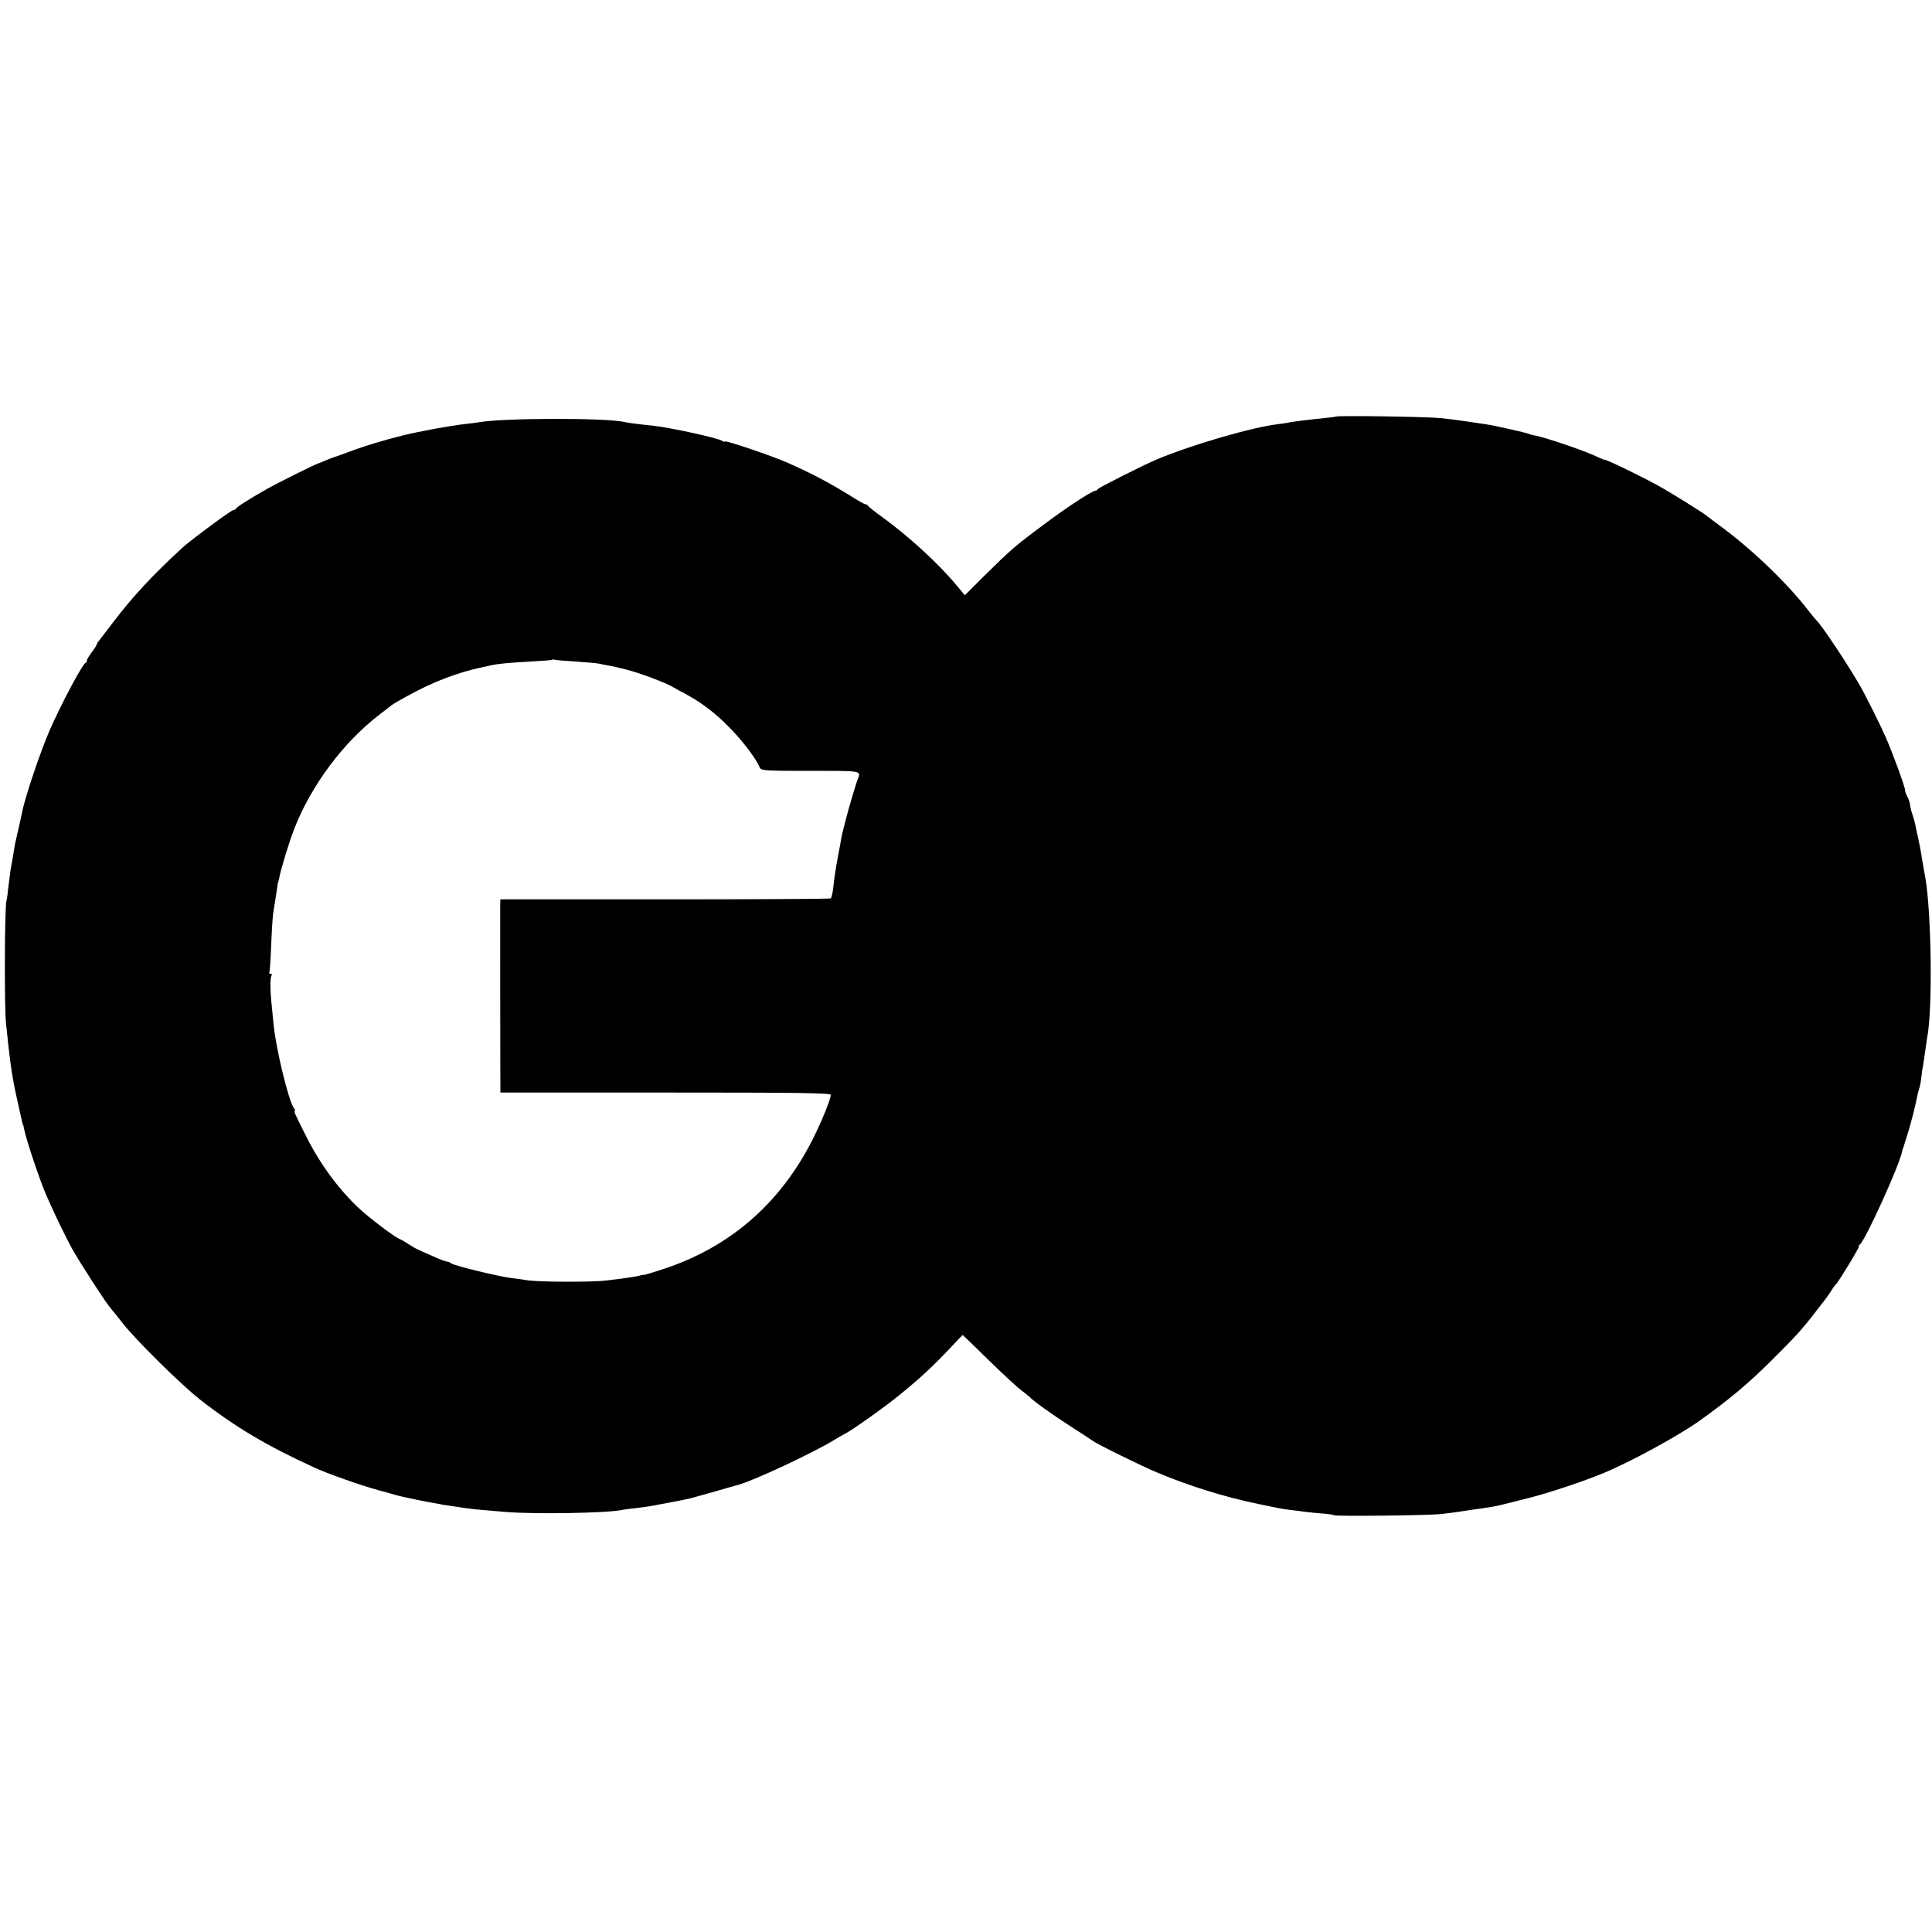 <svg version="1.0" xmlns="http://www.w3.org/2000/svg" viewBox="0 0 1000 1000">
  <path d="M691.8 215.6c-.2.1-3.1.5-6.3.8-7.1.7-15.2 1.7-18 2.2-1.1.3-3.6.6-5.6.9-13.6 1.5-45.3 10.8-63.4 18.4-6.8 2.9-30.1 14.6-30.3 15.3-.2.4-.8.8-1.2.8-1.6 0-14.4 8.3-25.5 16.6-16.3 12.1-18 13.6-32.6 28l-9.5 9.5-4-4.8c-9.2-11.2-25.1-25.8-38.8-35.7-3.9-2.8-7.2-5.4-7.4-5.9-.2-.4-.8-.7-1.3-.7-.4 0-3.9-1.9-7.6-4.3-10.8-6.7-20.4-11.8-32.7-17.2-8.1-3.6-31.8-11.6-32.4-11-.3.3-1 .1-1.6-.4-1.7-1.3-26.2-6.7-35.1-7.7-9.5-1-13.3-1.5-15.4-2-9.8-2.2-63.5-2.1-75.5.2-1.5.2-4.7.7-7 .9-7.4.8-23.8 3.8-32.6 6-9.1 2.3-18.5 5.1-25.3 7.6-4.5 1.7-8.6 3.2-9.2 3.3-.5.1-2.7 1-4.9 1.9-2.1.9-4 1.7-4.2 1.7-.7 0-21.3 10.3-25.9 12.9-9 5.1-16 9.5-16.3 10.3-.2.4-.8.8-1.4.8-1.1 0-21.6 15.2-26.3 19.4-15.1 13.9-25.8 25.3-35.8 38.5-3.2 4.2-6.4 8.4-7.2 9.4-.8.9-1.5 2-1.5 2.4 0 .3-1.1 2.1-2.5 3.9-1.4 1.8-2.5 3.7-2.5 4.2 0 .6-.4 1.2-.8 1.4-1.6.6-12.6 21.4-18.5 34.8-4.8 11-12.9 35.1-14.2 42.2-.3 1.6-1.3 5.8-2.1 9.5-.9 3.8-1.8 7.7-1.9 8.8-.3 2.1-1.2 7.2-2 11.5-.2 1.4-.7 5.2-1.1 8.5-.3 3.3-.8 6.9-1.1 8-.9 3.7-1.1 54.9-.2 63C5.1 549 6 555.8 8.4 567c2.7 12.3 3.3 14.9 3.5 15.2.2.2.4 1.2.6 2.3 1.1 5.5 8 26.2 11.4 34 4.3 9.9 10.3 22.2 13.5 28 3.9 7 17.9 28.6 20 30.8.6.7 3.4 4.1 6.1 7.6 7 8.9 29.7 31.3 39.9 39.4 18 14.1 34.4 23.9 59.1 35.2 7.1 3.3 24.1 9.3 34 12 3.3.9 7.4 2 9 2.5 2.6.7 8.6 2 16.5 3.5 1.4.3 3.6.7 5 .9 2.3.5 3.9.7 14 2.2 1.9.3 5.5.7 8 .9 2.5.2 8.3.7 13 1.1 15 1.2 51.7.6 59.7-1 1.2-.3 4.6-.7 7.5-1 2.9-.4 6.4-.8 7.8-1.1 1.4-.3 5-.9 8-1.5 5-.9 6.6-1.2 12.5-2.5 1.1-.3 6.7-1.9 12.5-3.5 5.8-1.7 11.2-3.2 12-3.4 7.9-2.1 39.1-16.7 50-23.4 1.9-1.2 4.2-2.5 5-2.9 3.5-1.6 21.2-14.2 28.5-20.2 11.2-9.1 17.6-15.1 27.3-25.4 2.9-3.2 5.4-5.7 5.5-5.7.1 0 6.1 5.8 13.2 12.8 7.2 7 14.8 14.1 17 15.7 2.2 1.7 4.2 3.3 4.5 3.6 1.2 1.6 11.4 8.9 21 15.1 5.8 3.7 11 7.1 11.5 7.5 2 1.6 25.3 13.1 33.5 16.5 16.4 6.9 35 12.7 52.5 16.3 11 2.3 11.5 2.4 16 3 2.2.2 5.8.7 8 1 2.2.3 6.3.7 9.1.9 2.8.2 5.5.6 6 .9 1.1.6 47.8.1 54.9-.6 2.8-.3 7-.8 9.5-1.2 2.5-.4 5.4-.8 6.5-1 1.9-.2 9.4-1.3 12.5-1.9 1.6-.3 2.5-.5 17.1-4.2 10.4-2.6 28.4-8.6 38.8-12.9 14.2-5.9 38.8-19.3 49.6-27 15.3-10.9 25.1-19.1 37.1-31 13.2-13.1 16.7-17 24.3-27 1.7-2.2 3.5-4.5 3.9-5 .5-.6 1.7-2.4 2.8-4 1-1.7 2.1-3.2 2.5-3.5 1.3-1.1 12.8-20 12.1-20-.4 0-.2-.4.4-.8 2.6-1.6 20.6-41.1 21.9-48.1.2-.9.4-1.7.5-1.9.2-.1.3-.5.4-1 .1-.4 1.2-3.9 2.4-7.7 1.8-6.1 3.4-12.3 4.7-18.8.2-1 .7-2.7 1-3.7.3-.9.8-3.5 1-5.6.2-2.2.6-4.8.9-6 .2-1.2.7-4.5 1.1-7.4.4-2.9.8-6 1-6.9 2.9-14.9 2.2-65-1-83.1-.3-1.4-1-5.4-1.6-9-.5-3.6-1.5-8.5-2-11-.6-2.5-1.3-5.6-1.5-7-.3-1.4-.9-3.6-1.4-5-.5-1.4-1.1-3.6-1.3-5-.1-1.4-.8-3.5-1.5-4.7-.7-1.2-1.2-2.8-1.2-3.6 0-1.6-6.7-19.8-10-27.2-2.7-6.2-10-20.8-12.7-25.6-6.6-11.6-20.7-32.8-23.2-34.9-.3-.3-2.2-2.5-4.1-5-10.6-13.8-29-31.5-45-43.3-3.6-2.6-7.2-5.4-8-6-2.1-1.7-18.5-11.9-24.5-15.2-9.2-5.1-28-14.2-28-13.5 0 .1-2.6-1-5.7-2.4-6.9-3.1-25.5-9.3-29.9-10.1-1.8-.3-3.5-.8-3.9-1-.8-.5-18.1-4.4-21.9-4.9-1.4-.2-6-.9-10.1-1.5s-10.2-1.4-13.5-1.7c-6.4-.7-53.1-1.4-53.7-.8zM298 342.4c5.2.4 10.6.8 12 1.1 1.4.3 3.6.8 5 1 1.4.2 3.2.6 4 .8.8.2 2.9.7 4.5 1.1 7.1 1.7 21.6 7.1 25.5 9.6.8.5 3.3 1.9 5.5 3 8.5 4.6 15.3 9.7 22.5 17 6.9 6.8 14.4 16.7 16.2 21.2.7 1.7 2.8 1.8 26.3 1.8 27.6 0 26.3-.3 24.2 5-.6 1.5-4.8 15.7-5.2 17.5-.1.5-.7 2.8-1.3 5-.6 2.2-1.3 5.1-1.6 6.5-.2 1.4-1.1 6.3-2 11-.9 4.7-1.9 11.2-2.2 14.5-.3 3.3-1 6.2-1.4 6.5-.5.3-39.1.5-85.9.5H259l-.1 3.5c0 4 0 87.7.1 93v3.5h85.5c67.9 0 85.5.2 85.5 1.2 0 2.2-4.6 13.5-9.3 22.9-16.7 33.2-42.9 56-77.5 67.3-5.1 1.7-9.6 3-10 3-.4-.1-.9 0-1.2.1-1.5.6-8.7 1.7-18.3 2.8-7.2.9-36.1.8-41.2-.2-1.6-.3-5.2-.8-8-1.1-6.9-.9-29.8-6.5-31-7.6-.5-.5-1.5-.9-2.1-.9-.7 0-4.1-1.3-7.6-2.9-3.5-1.5-7-3.1-7.8-3.5-.8-.3-2.8-1.5-4.5-2.6-1.6-1.1-3.9-2.4-5.1-2.9-2.8-1.3-15.4-10.8-20.6-15.7-10.7-10-20.3-23.2-27.2-37-2.2-4.4-4.6-9.1-5.3-10.7-.8-1.5-1.1-2.7-.7-2.7.3 0 .2-.6-.4-1.3-2.8-3.5-9.6-31.7-10.7-44.5-.3-3.2-.8-8.2-1.1-11.2-.6-6.2-.6-11.9.2-13.2.3-.4 0-.8-.6-.8s-.9-.4-.6-.8c.3-.5.7-7.1 1-14.8.3-7.6.8-15 1.1-16.4.4-2.2 1.3-8.1 2.1-13.5.1-1.1.3-2 .4-2 .1 0 .3-1.1.6-2.4.9-4.7 5.2-18.8 7.9-25.6 8.7-22.1 25.2-44.2 43.5-58.3 3-2.3 6-4.6 6.7-5.2.6-.5 4.7-2.9 9-5.2 12.4-6.9 26-12 37.8-14.4 1.1-.2 3.1-.7 4.5-1 4.1-.9 8.8-1.3 20.5-2 6.1-.3 11.2-.7 11.3-.9.2-.2.9-.2 1.5 0 .7.2 5.5.6 10.7.9z"/>
</svg>
